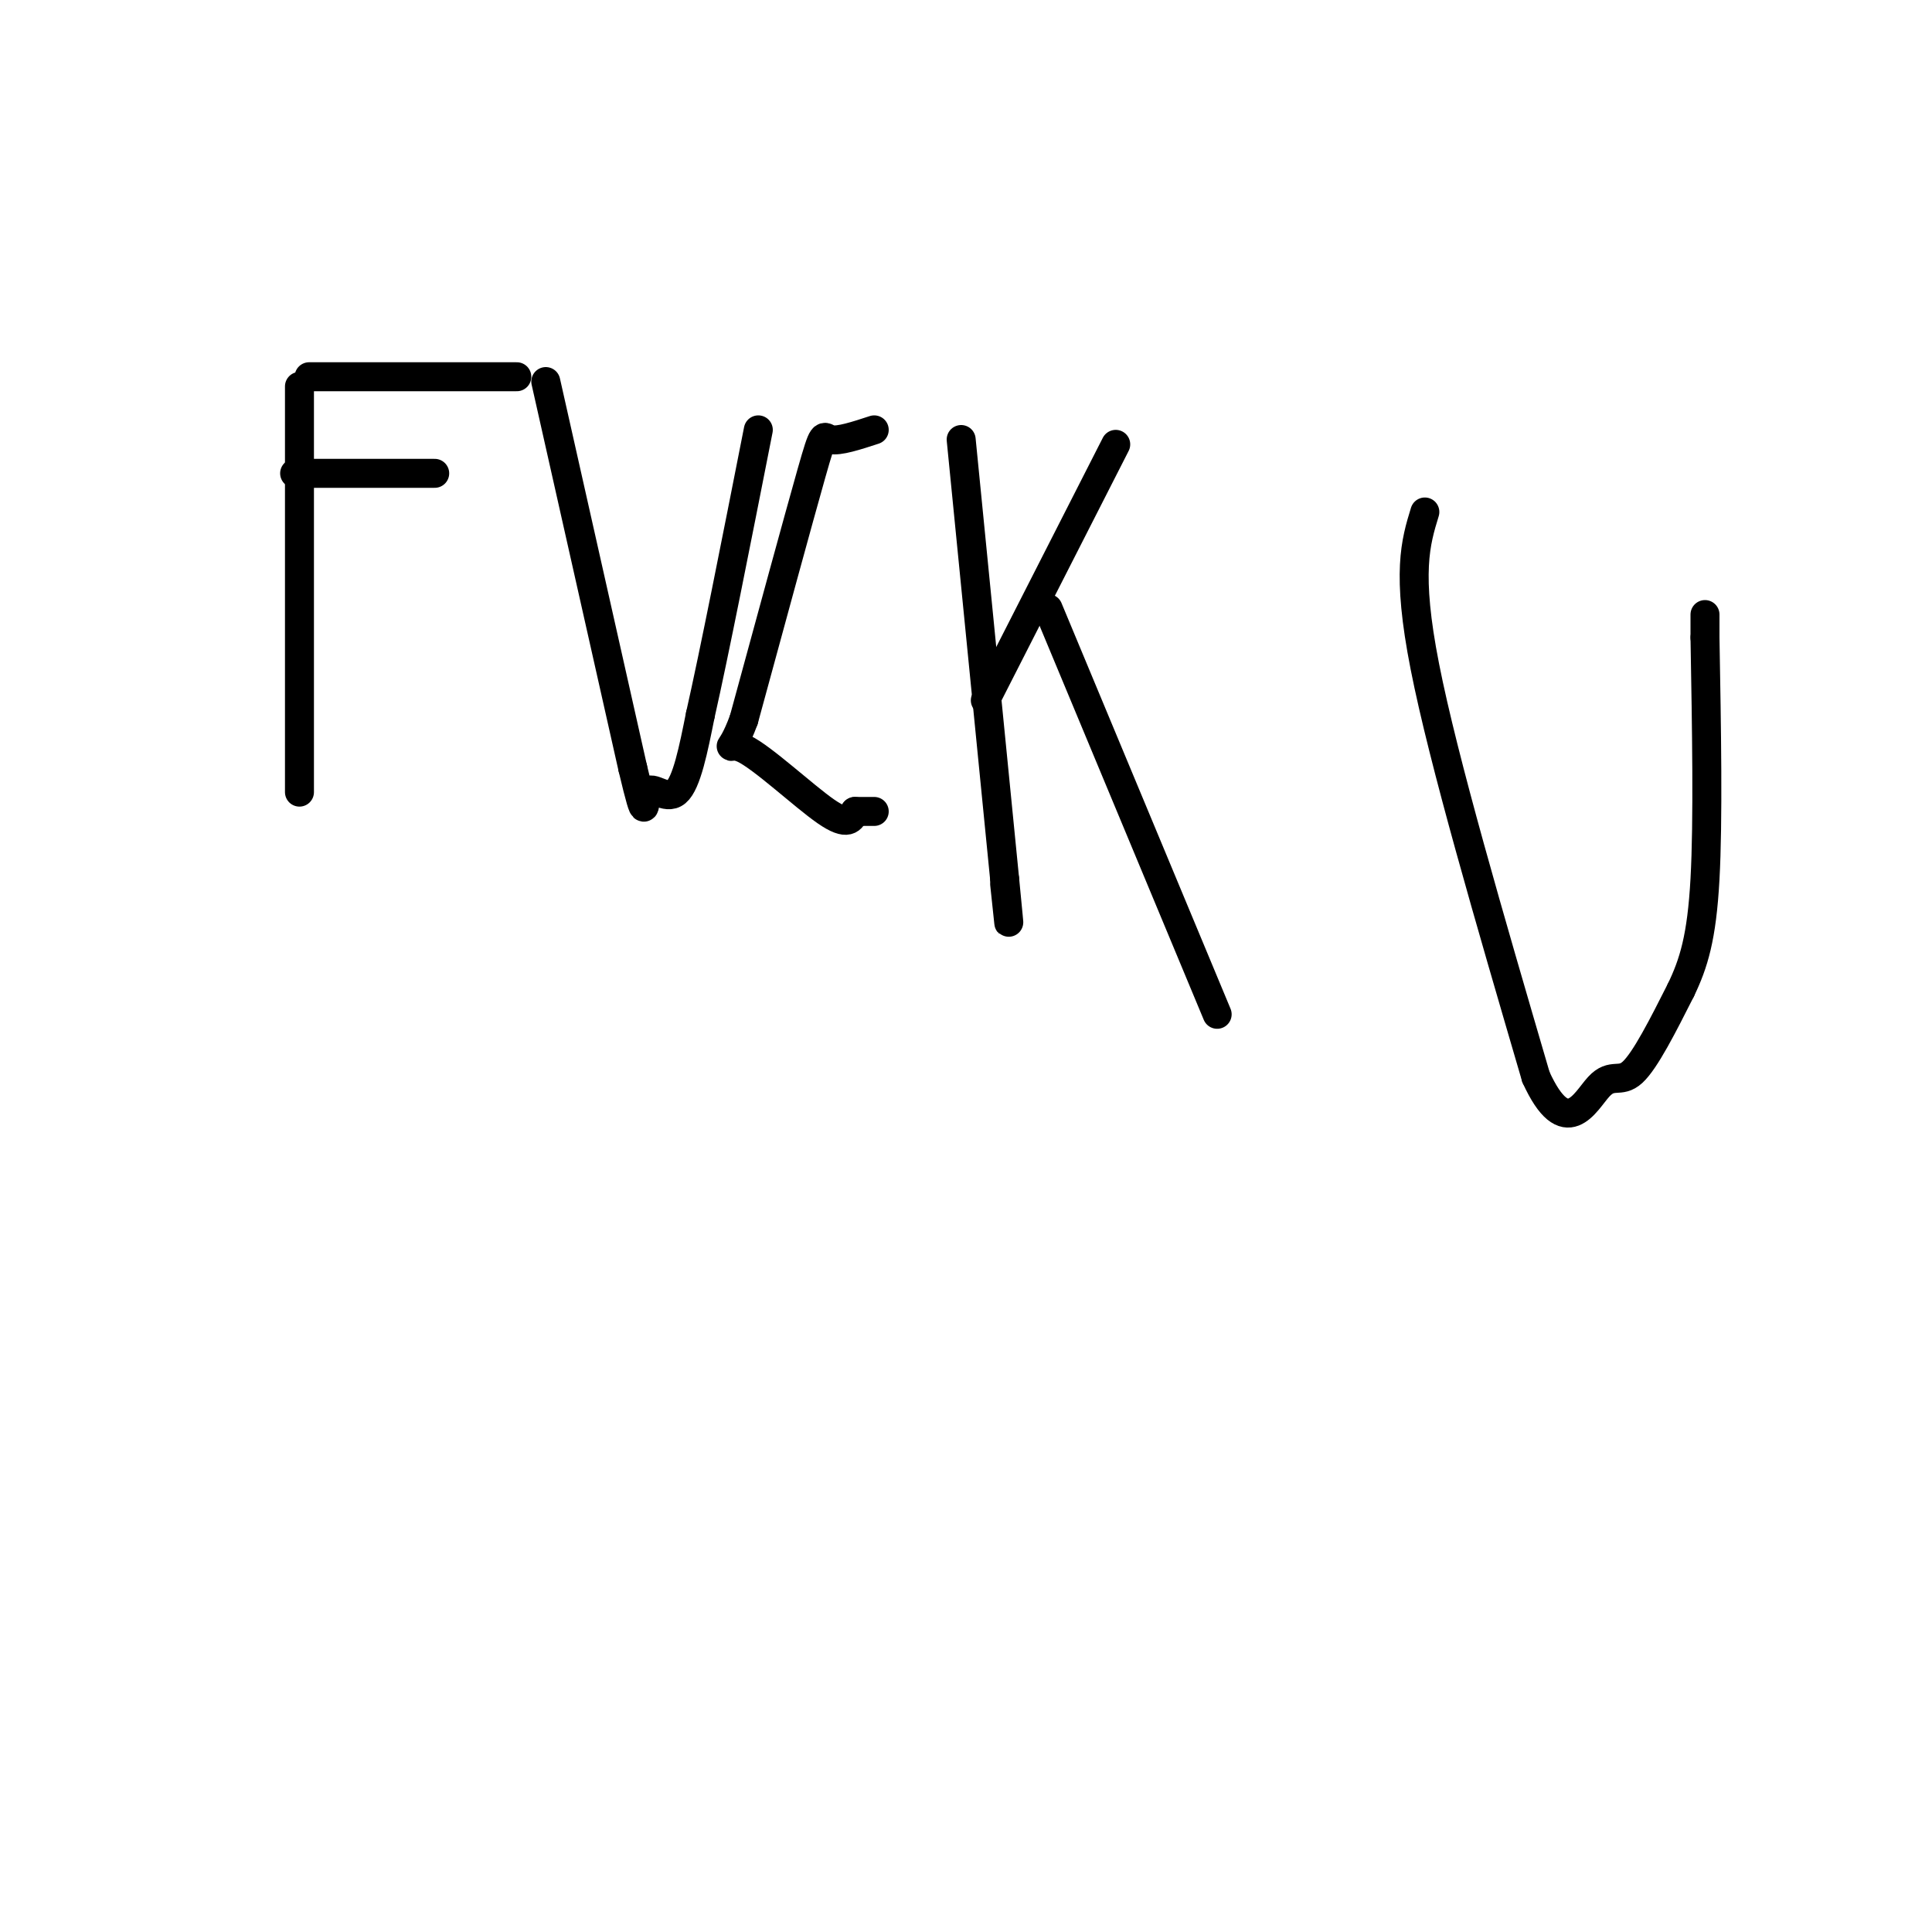 <svg viewBox='0 0 400 400' version='1.1' xmlns='http://www.w3.org/2000/svg' xmlns:xlink='http://www.w3.org/1999/xlink'><g fill='none' stroke='#000000' stroke-width='6' stroke-linecap='round' stroke-linejoin='round'><path d='M62,80c0.000,0.000 0.000,84.000 0,84'/><path d='M64,78c0.000,0.000 43.000,0.000 43,0'/><path d='M61,98c0.000,0.000 29.000,0.000 29,0'/><path d='M113,79c0.000,0.000 18.000,80.000 18,80'/><path d='M131,159c3.167,13.321 2.083,6.625 3,5c0.917,-1.625 3.833,1.821 6,0c2.167,-1.821 3.583,-8.911 5,-16'/><path d='M145,148c2.833,-12.500 7.417,-35.750 12,-59'/><path d='M181,89c-3.667,1.200 -7.333,2.400 -9,2c-1.667,-0.400 -1.333,-2.400 -4,7c-2.667,9.400 -8.333,30.200 -14,51'/><path d='M154,149c-3.107,8.476 -3.875,4.167 0,6c3.875,1.833 12.393,9.810 17,13c4.607,3.190 5.304,1.595 6,0'/><path d='M177,168c1.667,0.000 2.833,0.000 4,0'/><path d='M199,91c0.000,0.000 9.000,91.000 9,91'/><path d='M208,182c1.500,15.333 0.750,8.167 0,1'/><path d='M204,145c0.000,0.000 27.000,-53.000 27,-53'/><path d='M217,126c0.000,0.000 35.000,84.000 35,84'/><path d='M295,106c-1.917,6.250 -3.833,12.500 0,32c3.833,19.500 13.417,52.250 23,85'/><path d='M318,223c6.202,13.583 10.208,5.042 13,2c2.792,-3.042 4.369,-0.583 7,-3c2.631,-2.417 6.315,-9.708 10,-17'/><path d='M348,205c2.667,-5.533 4.333,-10.867 5,-23c0.667,-12.133 0.333,-31.067 0,-50'/><path d='M353,132c0.000,-8.333 0.000,-4.167 0,0'/></g>
</svg>